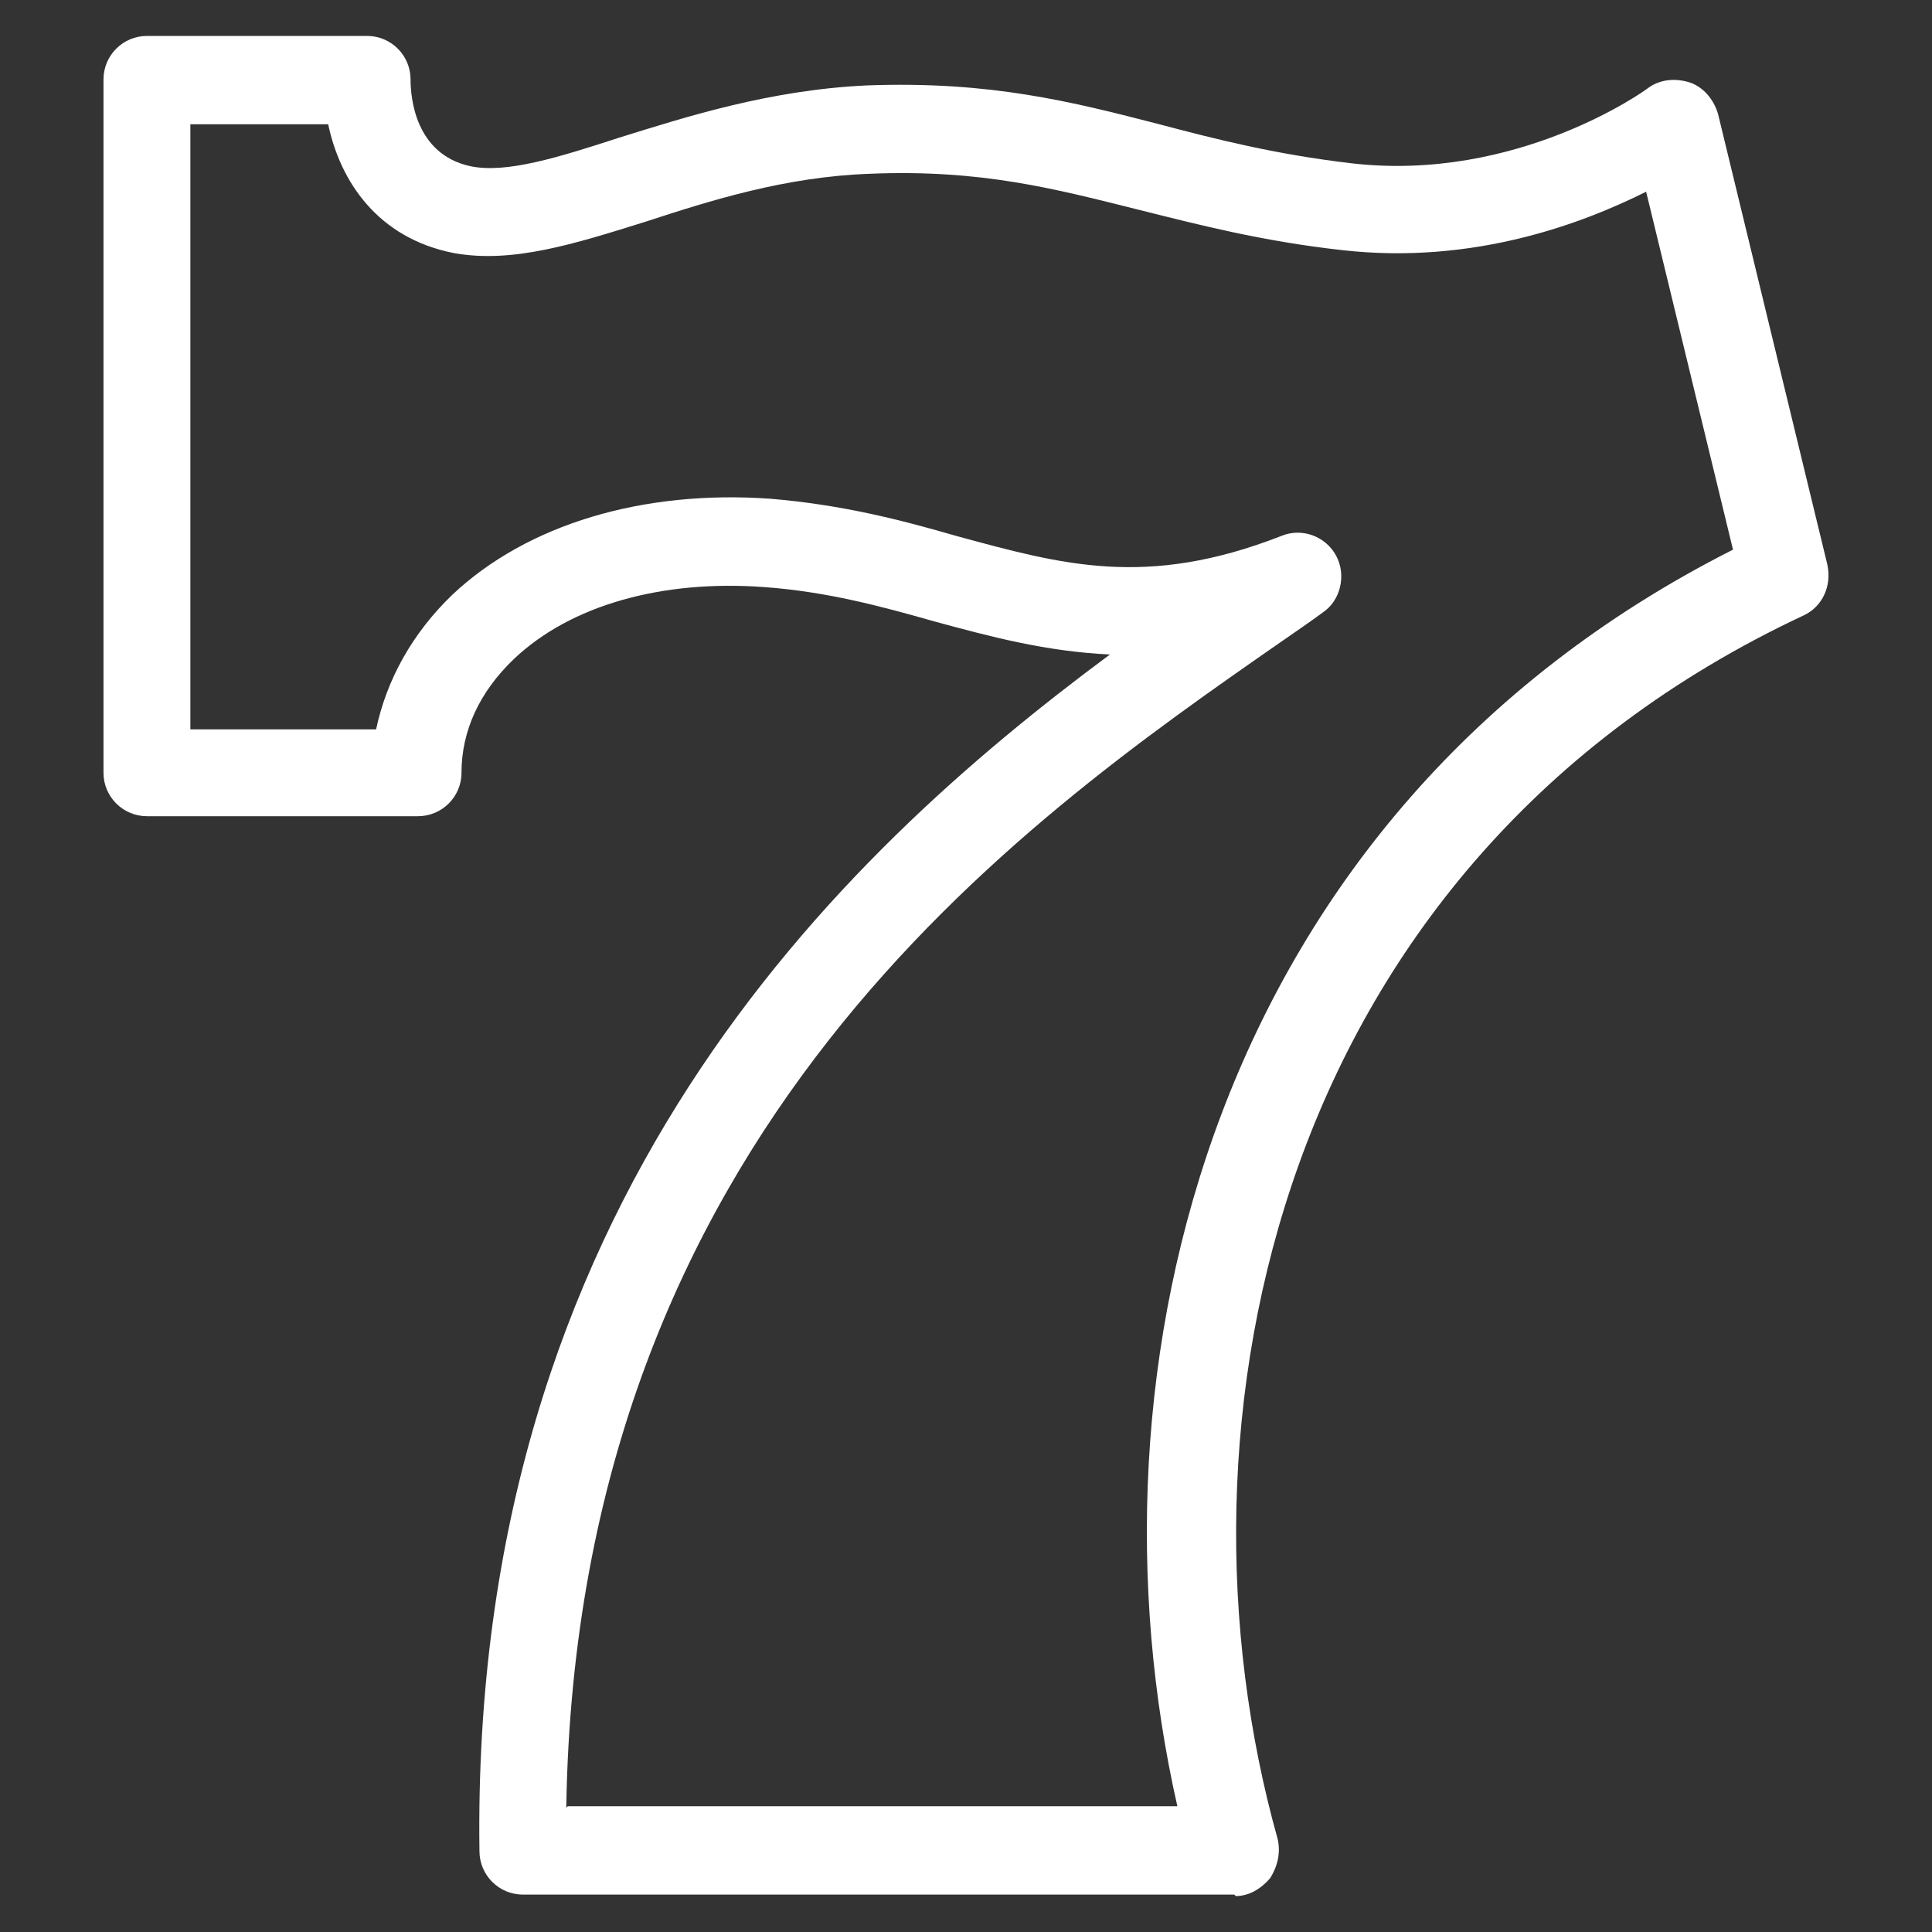 <svg width="30" height="30" viewBox="0 0 30 30" fill="none" xmlns="http://www.w3.org/2000/svg">
<rect x="0" y="0" width="30" height="30" fill="#333333" stroke="none"/>
<path d="M19.166 29.419H8.119C7.747 29.419 7.445 29.116 7.445 28.744C7.305 18.698 13.003 13.302 17.235 10.163C16.235 10.116 15.375 9.884 14.514 9.651C13.7 9.419 12.84 9.186 11.863 9.116C10.282 9 8.863 9.395 7.98 10.233C7.445 10.744 7.166 11.349 7.166 12C7.166 12.372 6.863 12.674 6.491 12.674H2.282C1.91 12.674 1.607 12.372 1.607 12V1.233C1.607 0.86 1.91 0.558 2.282 0.558H5.7C6.073 0.558 6.375 0.86 6.375 1.233C6.375 1.512 6.445 2.395 7.305 2.581C7.863 2.698 8.677 2.442 9.607 2.14C10.654 1.814 11.956 1.395 13.468 1.326C15.375 1.256 16.654 1.581 18.003 1.93C18.887 2.163 19.794 2.395 20.98 2.535C23.561 2.837 25.561 1.395 25.584 1.372C25.77 1.233 26.003 1.209 26.235 1.279C26.445 1.349 26.607 1.535 26.677 1.767L28.375 8.767C28.445 9.093 28.305 9.419 28.003 9.558C19.817 13.395 18.026 22.093 19.84 28.558C19.887 28.767 19.84 28.977 19.724 29.163C19.584 29.326 19.398 29.442 19.189 29.442L19.166 29.419ZM8.817 28.047H18.282C16.747 21.279 18.77 12.651 26.91 8.535L25.561 2.977C24.584 3.465 22.887 4.116 20.84 3.884C19.584 3.744 18.607 3.488 17.677 3.256C16.375 2.93 15.235 2.628 13.514 2.698C12.189 2.744 11.026 3.116 10.026 3.442C8.91 3.791 7.956 4.093 7.049 3.93C5.863 3.698 5.282 2.814 5.096 1.93H2.956V11.326H5.84C6.003 10.558 6.398 9.837 7.026 9.233C8.189 8.14 9.98 7.605 11.956 7.744C13.073 7.837 13.979 8.07 14.863 8.326C16.491 8.767 17.794 9.14 19.887 8.326C20.212 8.186 20.584 8.326 20.747 8.628C20.91 8.93 20.817 9.326 20.538 9.512C20.352 9.651 20.142 9.791 19.91 9.954C15.793 12.814 8.956 17.581 8.793 28.07L8.817 28.047Z" fill="white"/>
<path d="M19.166 28.86H8.119C7.933 28.86 7.77 28.721 7.77 28.512C7.631 17.884 14.119 12.558 18.328 9.558C16.91 9.744 15.77 9.419 14.584 9.093C13.747 8.86 12.886 8.628 11.863 8.558C10.189 8.442 8.677 8.884 7.724 9.767C7.119 10.326 6.793 11.023 6.793 11.791C6.793 11.884 6.747 11.977 6.7 12.023C6.631 12.093 6.561 12.116 6.468 12.116H2.282C2.096 12.116 1.933 11.954 1.933 11.768V1.023C1.956 0.814 2.096 0.674 2.282 0.674H5.7C5.887 0.674 6.049 0.837 6.049 1.023C6.049 1.256 6.096 2.465 7.259 2.698C7.91 2.837 8.747 2.558 9.724 2.256C10.817 1.907 12.026 1.512 13.491 1.465C15.352 1.395 16.607 1.721 17.933 2.047C18.84 2.279 19.747 2.512 20.956 2.651C23.677 2.977 25.77 1.442 25.794 1.442C25.887 1.372 26.003 1.349 26.119 1.395C26.235 1.442 26.305 1.535 26.328 1.628L28.026 8.628C28.073 8.791 27.98 8.954 27.84 9.023C19.468 12.954 17.631 21.837 19.491 28.442C19.514 28.535 19.491 28.651 19.445 28.744C19.375 28.837 19.282 28.884 19.166 28.884V28.86ZM8.468 28.163H18.724C17.026 21.419 18.98 12.558 27.305 8.512L25.794 2.256C25.003 2.721 23.166 3.605 20.887 3.326C19.654 3.186 18.701 2.93 17.77 2.698C16.445 2.349 15.282 2.07 13.514 2.116C12.142 2.163 10.956 2.535 9.933 2.884C8.863 3.233 7.956 3.512 7.119 3.349C5.98 3.116 5.491 2.186 5.375 1.349H2.631V11.419H6.142C6.235 10.605 6.607 9.86 7.282 9.256C8.375 8.233 10.073 7.721 11.933 7.86C13.003 7.93 13.91 8.186 14.77 8.419C16.398 8.86 17.817 9.256 20.003 8.395C20.166 8.326 20.352 8.395 20.421 8.558C20.514 8.721 20.468 8.907 20.328 9C20.142 9.14 19.933 9.279 19.701 9.442C15.747 12.186 8.445 17.279 8.445 28.186L8.468 28.163Z" fill="white"/>
</svg>
